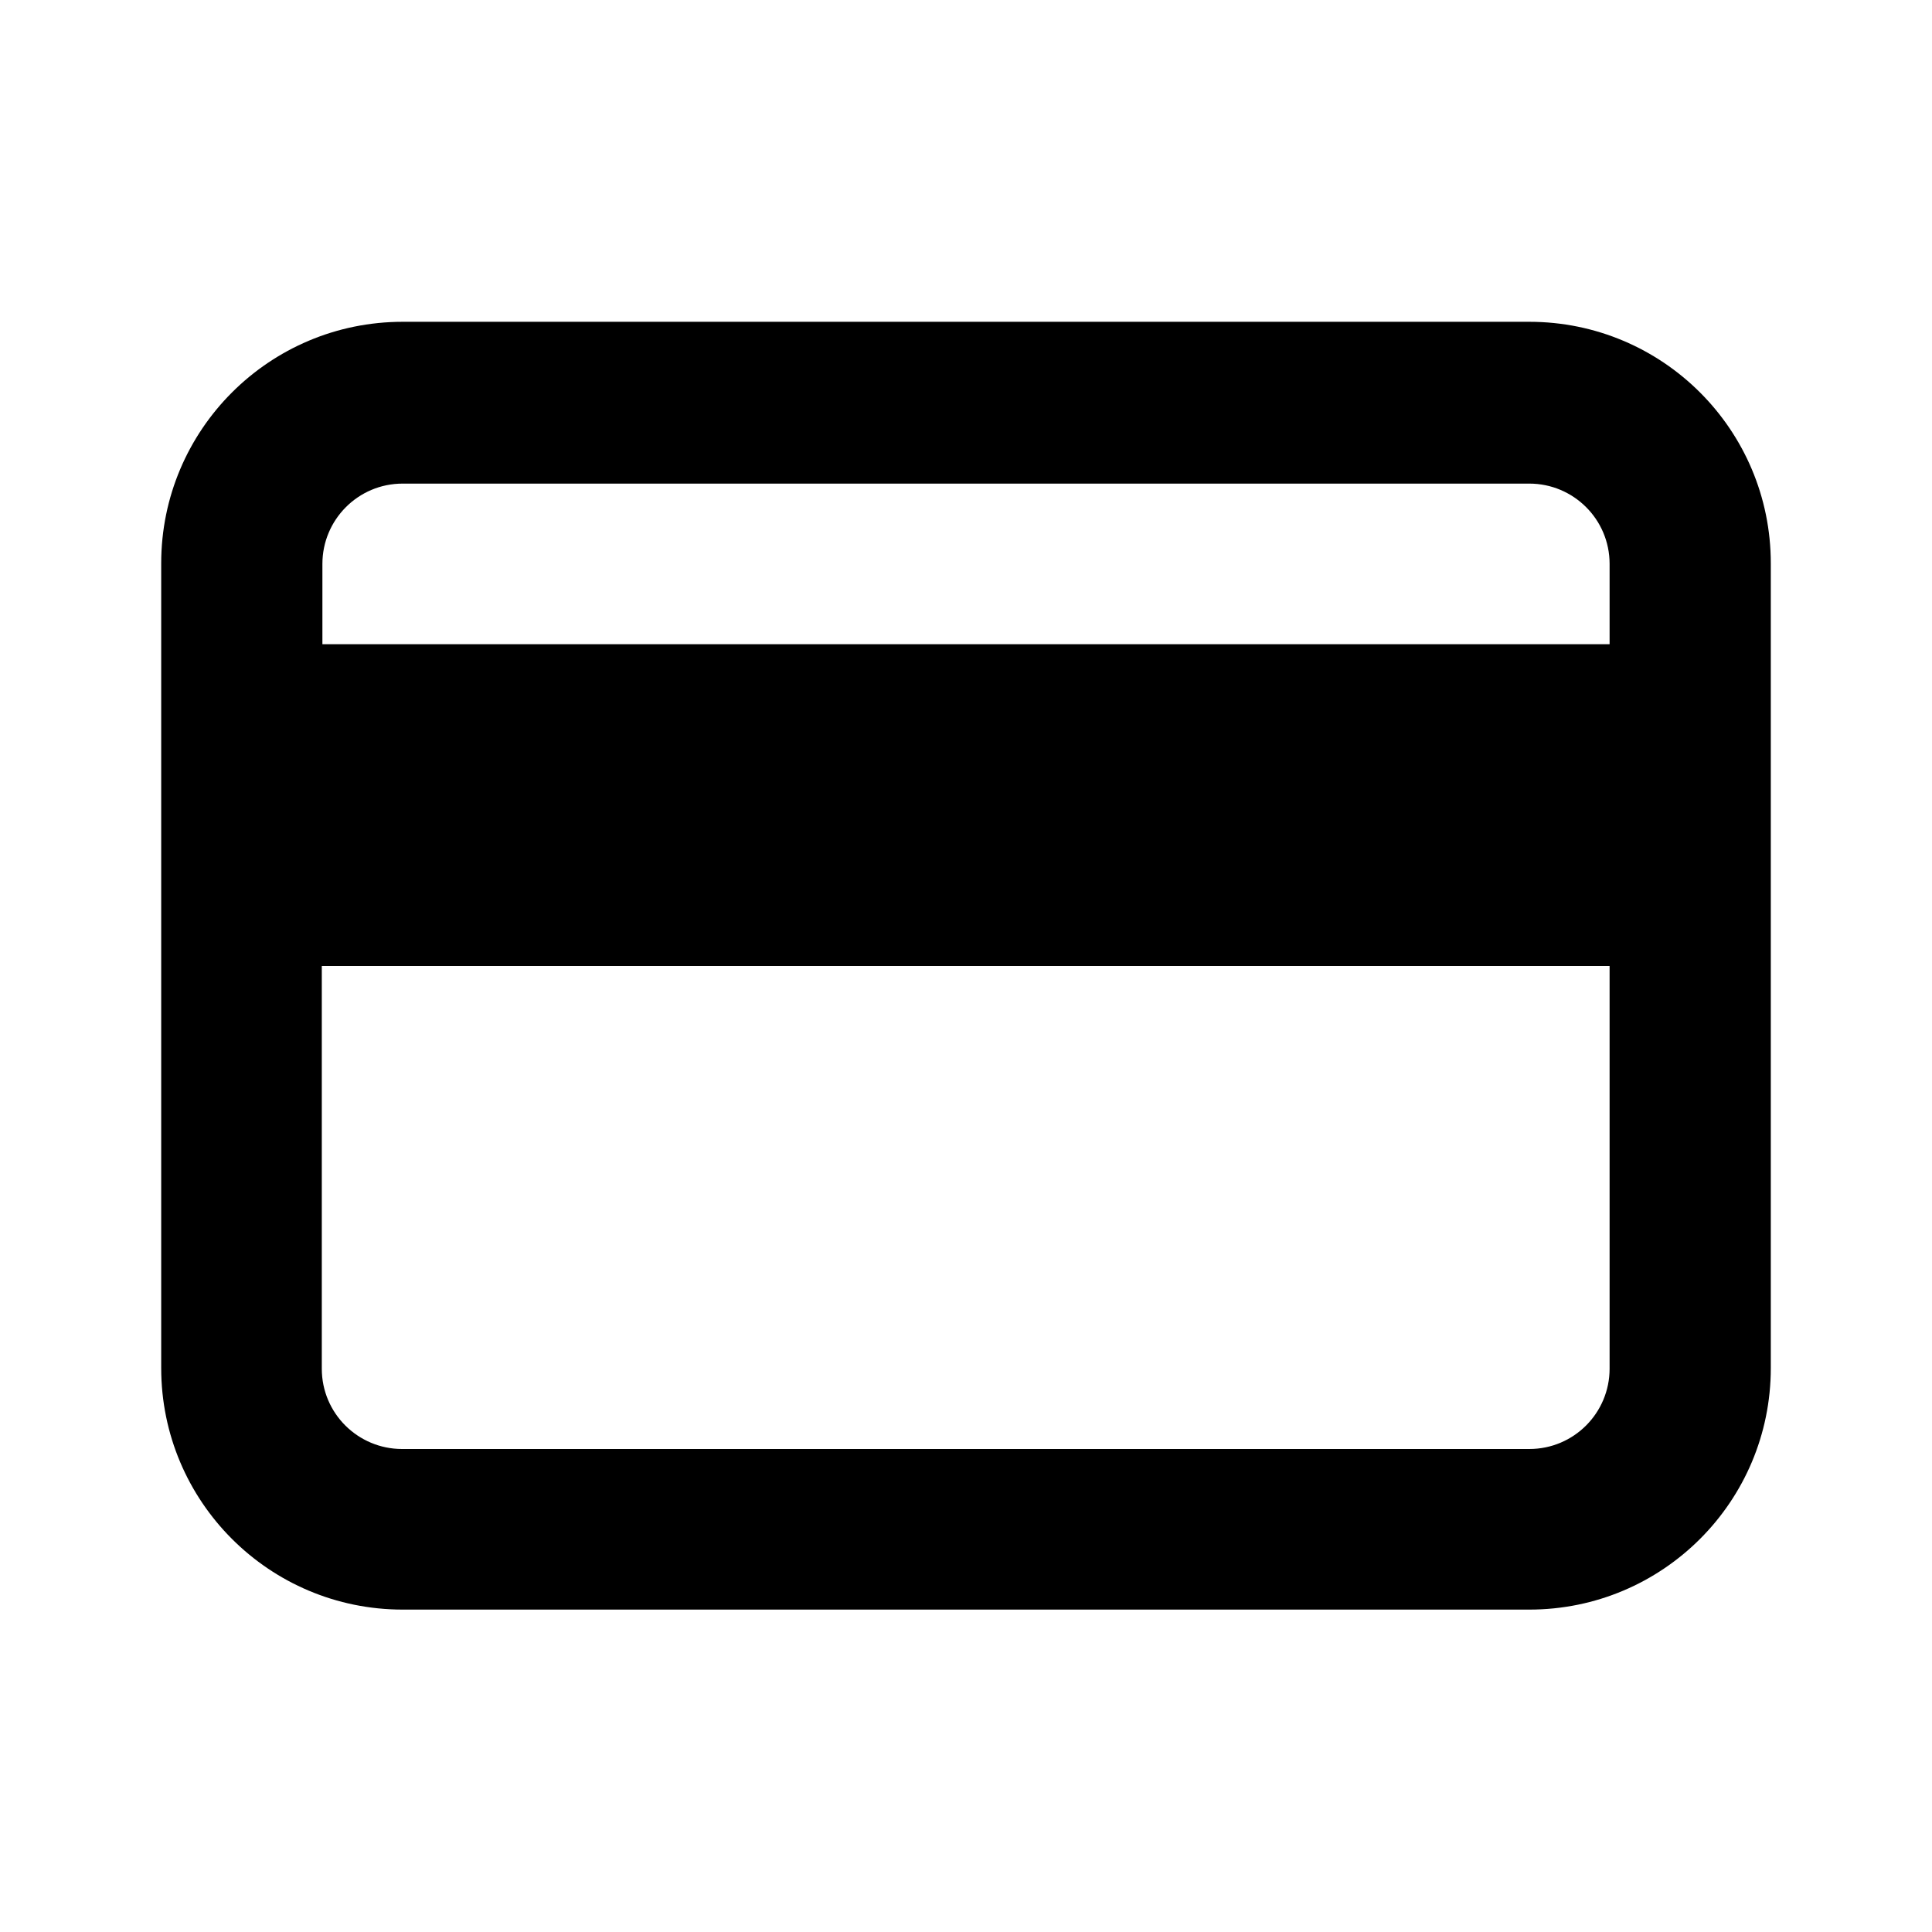 <svg width="32" height="32" viewBox="0 0 32 32" fill="none" xmlns="http://www.w3.org/2000/svg">
<g clip-path="url(#clip0_557_85)">
<path fill-rule="evenodd" clip-rule="evenodd" d="M25.33 5.33C27.54 5.33 29.33 7.12 29.33 9.33V22.66C29.33 24.87 27.54 26.66 25.33 26.66H6.67C4.46 26.66 2.67 24.87 2.67 22.66V9.33C2.67 7.12 4.46 5.33 6.67 5.33H25.34H25.33ZM5.33 16V22.67C5.33 23.41 5.93 24 6.66 24H25.33C26.07 24 26.66 23.4 26.66 22.67V16H5.33ZM5.33 10.67H26.66V9.34C26.66 8.6 26.06 8.01 25.33 8.01H6.67C5.93 8.01 5.34 8.61 5.34 9.34V10.67H5.33Z" fill="#000000"/>
</g>
<defs>
<clipPath id="clip0_557_85">
<rect width="32" height="32" fill="white"/>
</clipPath>
</defs>
</svg>
